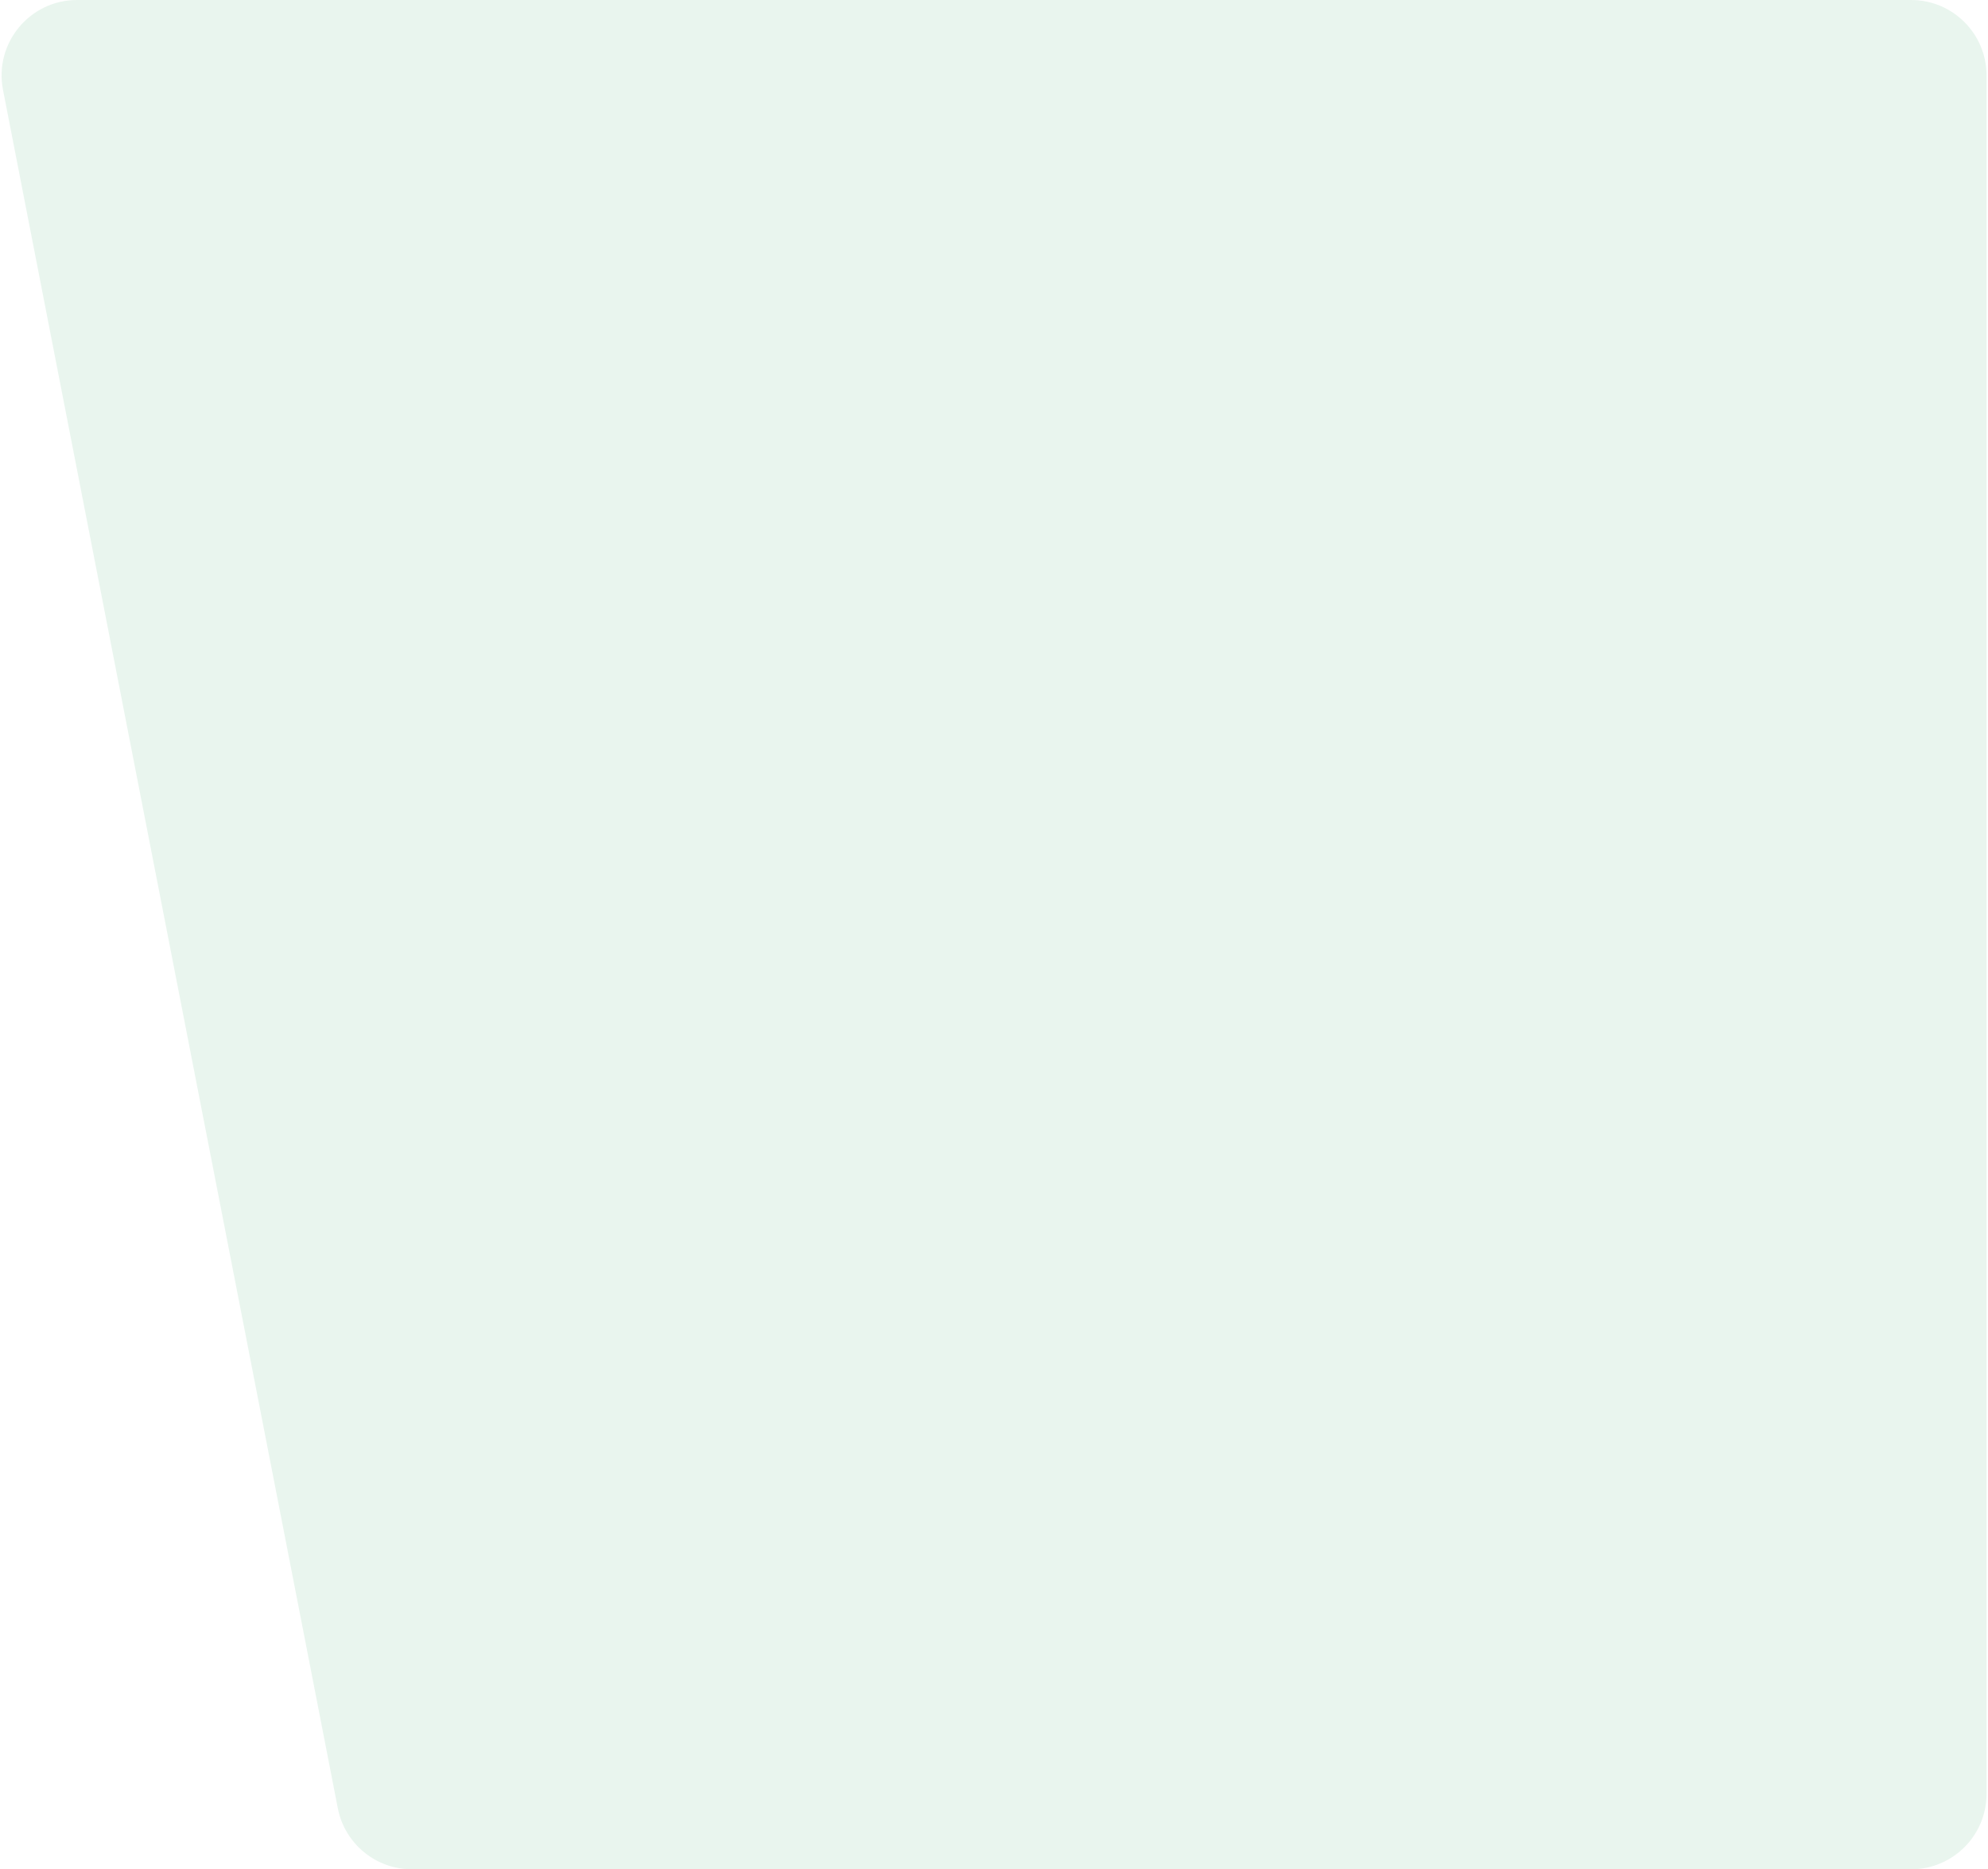 <?xml version="1.0" encoding="UTF-8"?> <svg xmlns="http://www.w3.org/2000/svg" width="685" height="644" viewBox="0 0 685 644" fill="none"> <path opacity="0.1" d="M116.402 622.973C118.782 635.185 129.48 644 141.922 644H658.5C672.859 644 684.5 632.359 684.5 618V26C684.5 11.641 672.859 0 658.5 0H120.5H26.556C10.201 0 -2.092 14.92 1.036 30.973L116.402 622.973Z" fill="#239D54"></path> </svg> 